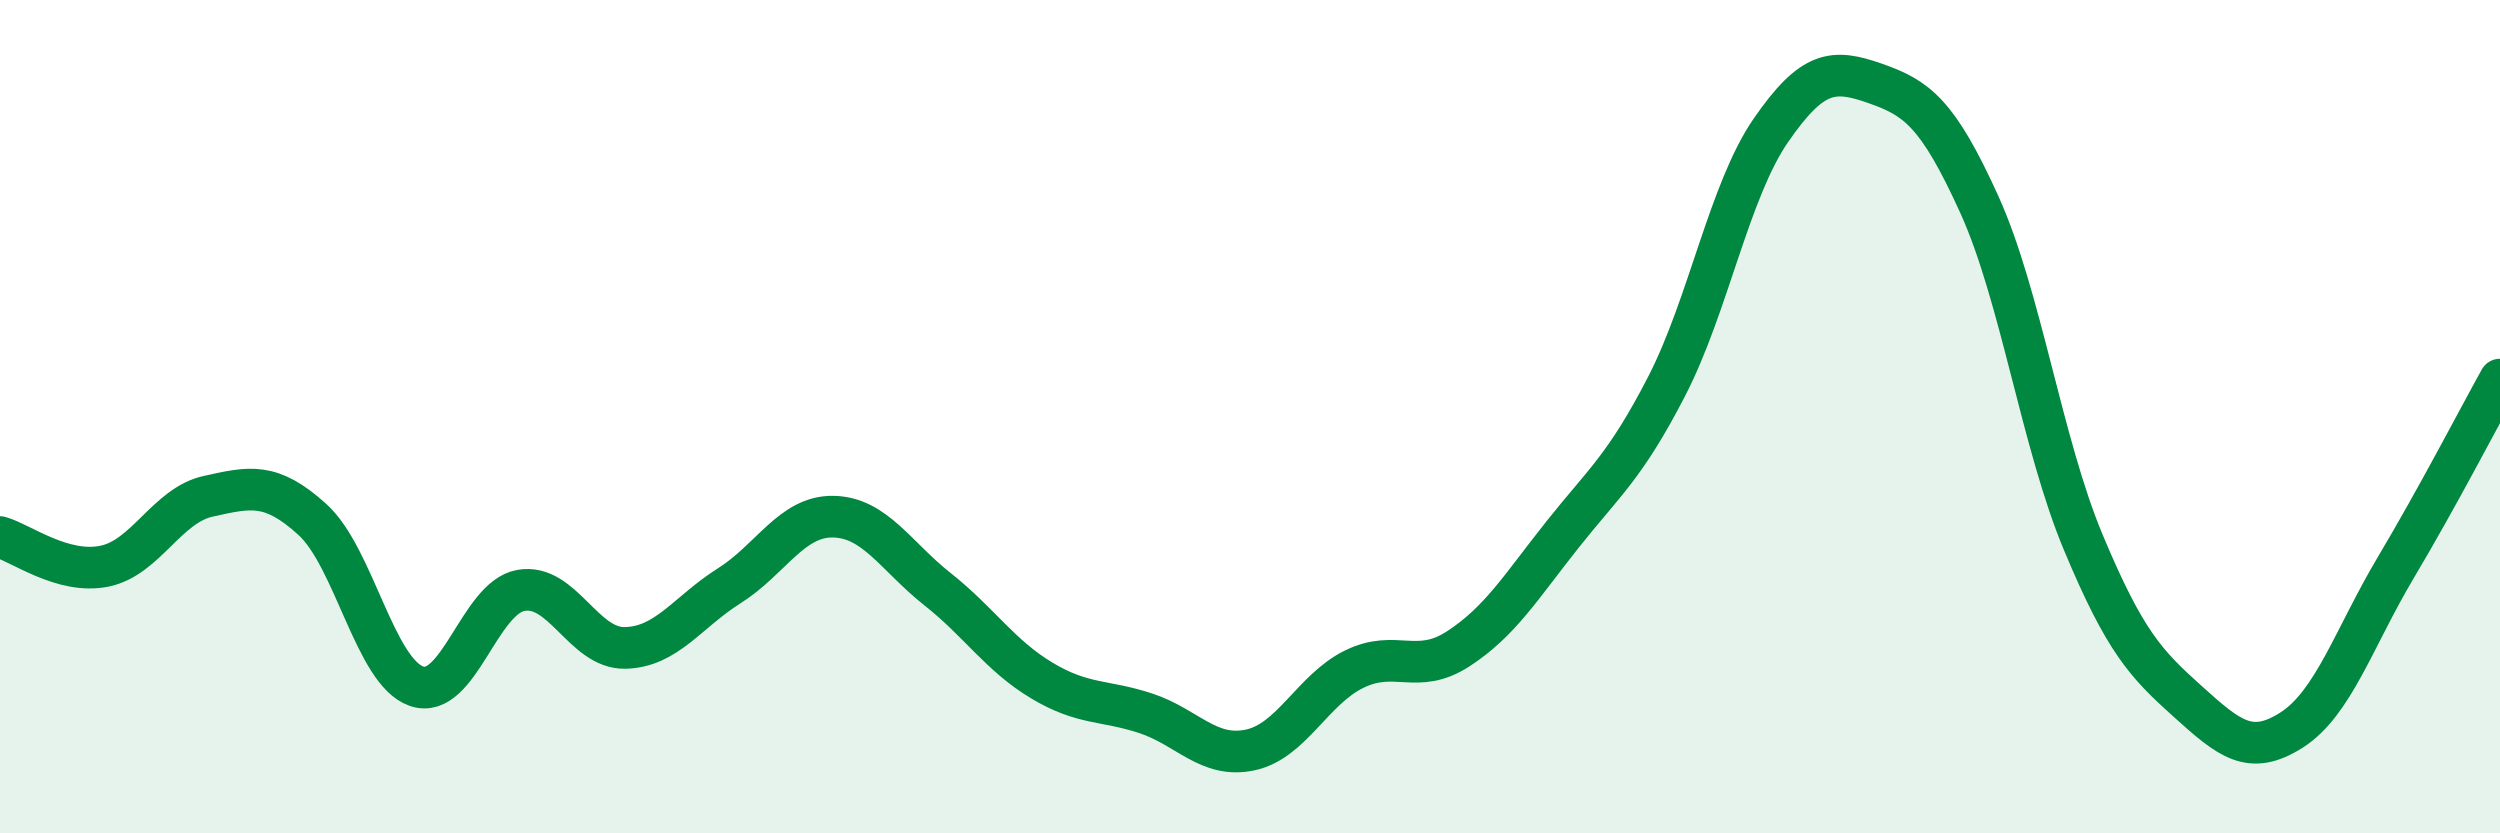 
    <svg width="60" height="20" viewBox="0 0 60 20" xmlns="http://www.w3.org/2000/svg">
      <path
        d="M 0,12.89 C 0.5,13.03 1.5,13.79 2.5,13.59 C 3.5,13.39 4,12.13 5,11.91 C 6,11.69 6.5,11.56 7.5,12.47 C 8.5,13.38 9,16.13 10,16.47 C 11,16.81 11.5,14.35 12.5,14.17 C 13.5,13.99 14,15.57 15,15.55 C 16,15.53 16.5,14.69 17.5,14.06 C 18.5,13.43 19,12.38 20,12.4 C 21,12.42 21.5,13.35 22.5,14.14 C 23.5,14.93 24,15.73 25,16.33 C 26,16.93 26.5,16.79 27.5,17.12 C 28.5,17.45 29,18.21 30,18 C 31,17.79 31.5,16.55 32.5,16.06 C 33.5,15.57 34,16.22 35,15.57 C 36,14.92 36.5,14.09 37.5,12.83 C 38.5,11.57 39,11.21 40,9.27 C 41,7.33 41.5,4.58 42.5,3.13 C 43.5,1.68 44,1.65 45,2 C 46,2.35 46.5,2.7 47.5,4.9 C 48.5,7.1 49,10.63 50,13.02 C 51,15.41 51.5,15.93 52.5,16.83 C 53.5,17.73 54,18.16 55,17.52 C 56,16.88 56.5,15.3 57.5,13.62 C 58.5,11.94 59.5,10.01 60,9.11L60 20L0 20Z"
        fill="#008740"
        opacity="0.1"
        stroke-linecap="round"
        stroke-linejoin="round"
      />
      <path
        d="M 0,12.89 C 0.5,13.03 1.5,13.79 2.5,13.59 C 3.5,13.39 4,12.13 5,11.91 C 6,11.69 6.5,11.56 7.5,12.47 C 8.5,13.38 9,16.13 10,16.47 C 11,16.81 11.5,14.35 12.5,14.17 C 13.5,13.99 14,15.57 15,15.55 C 16,15.53 16.5,14.69 17.5,14.06 C 18.5,13.43 19,12.38 20,12.4 C 21,12.42 21.5,13.35 22.5,14.14 C 23.5,14.93 24,15.73 25,16.33 C 26,16.93 26.5,16.79 27.5,17.12 C 28.5,17.45 29,18.21 30,18 C 31,17.79 31.5,16.55 32.5,16.06 C 33.5,15.57 34,16.22 35,15.57 C 36,14.92 36.5,14.09 37.5,12.83 C 38.5,11.57 39,11.21 40,9.27 C 41,7.33 41.5,4.58 42.5,3.13 C 43.5,1.68 44,1.65 45,2 C 46,2.35 46.5,2.7 47.5,4.9 C 48.5,7.1 49,10.63 50,13.02 C 51,15.41 51.5,15.93 52.5,16.83 C 53.5,17.73 54,18.16 55,17.52 C 56,16.88 56.5,15.3 57.5,13.62 C 58.5,11.94 59.5,10.01 60,9.11"
        stroke="#008740"
        stroke-width="1"
        fill="none"
        stroke-linecap="round"
        stroke-linejoin="round"
      />
    </svg>
  